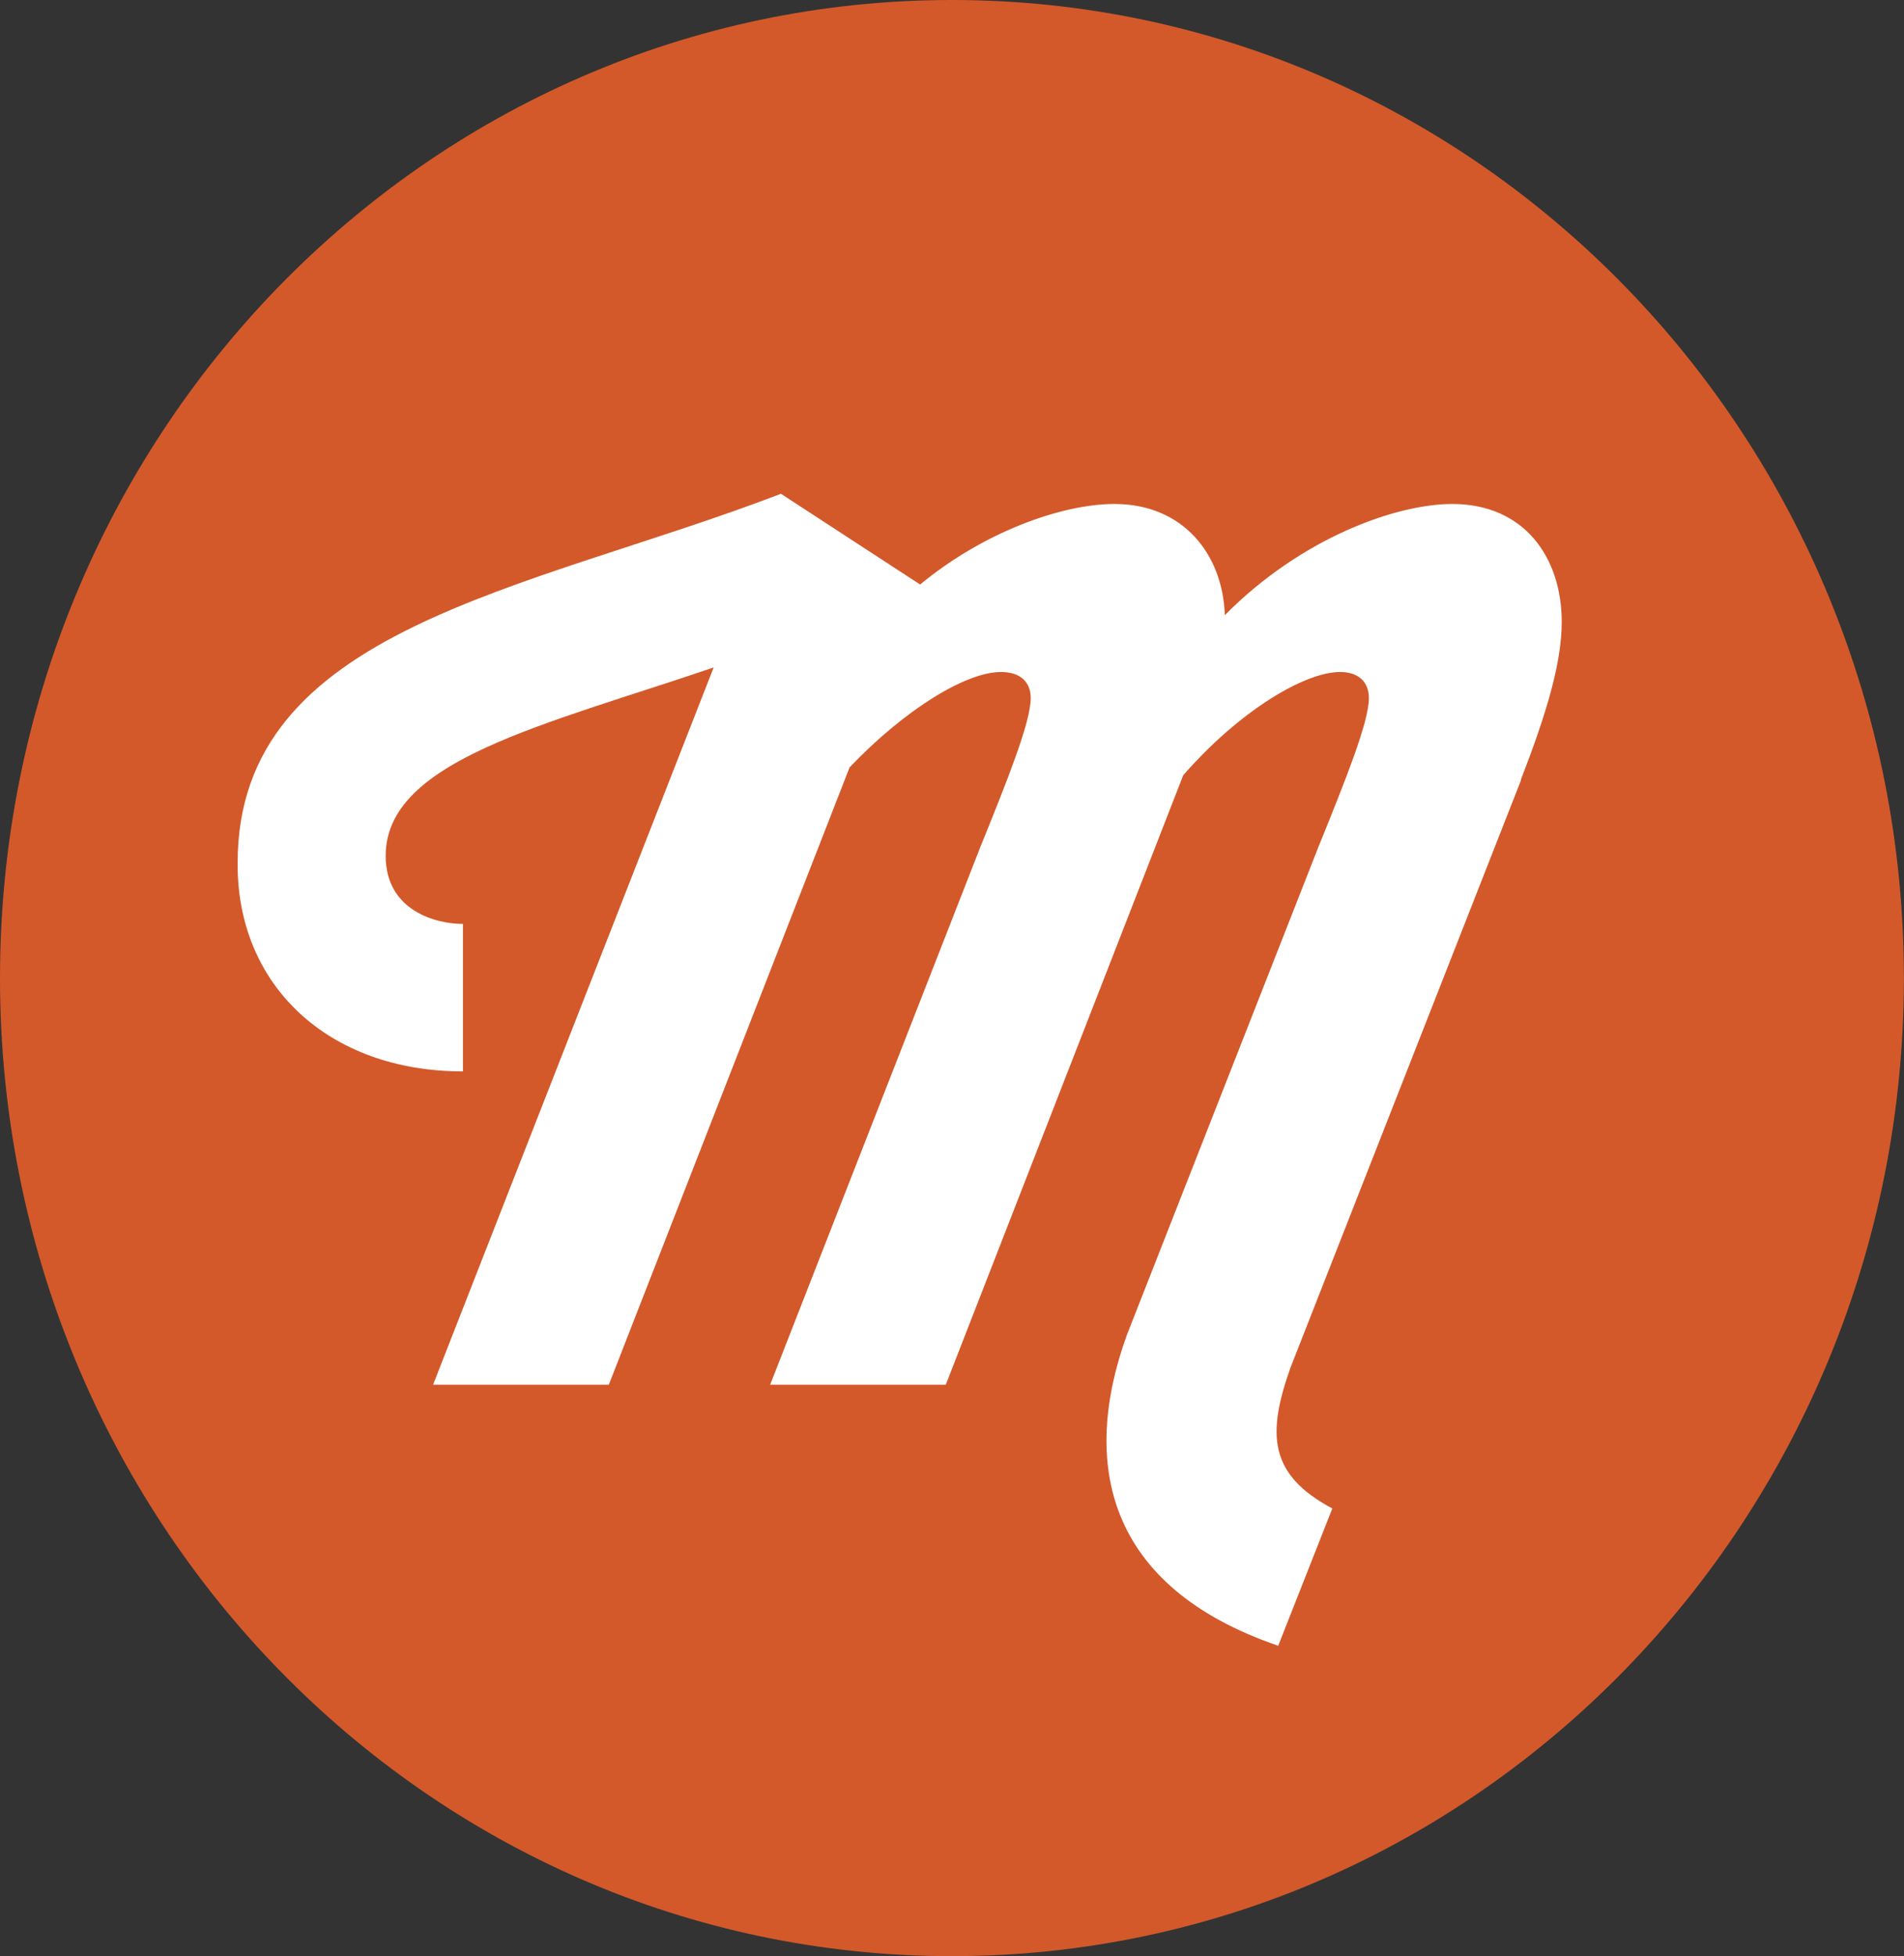 <?xml version="1.0" encoding="UTF-8"?> <svg xmlns="http://www.w3.org/2000/svg" id="uuid-0a6467d3-1ab8-4e1b-8174-88984afb16e3" data-name="Layer 1" width="175.95" height="180.69" viewBox="0 0 175.95 180.69"><rect x="0" y="0" width="175.95" height="180.69" fill="#333333" stroke="none"/><path d="M87.97,173.37c-44.58,0-80.85-37.25-80.85-83.03S43.39,7.31,87.97,7.31s80.85,37.25,80.85,83.03-36.27,83.03-80.85,83.03" fill="#fff"></path><path d="M140.57,72.03l-21.32,54.3c-2.15,6.08-2.05,9.85,3.87,13l-5,12.68c-15.92-5.45-18.27-16.88-13.98-28.72l17.66-44.97c2.55-6.29,4.7-11.63,4.7-13.84,0-1.46-.92-2.41-2.66-2.41-3.27,0-9.29,3.57-14.5,9.54l-21.94,56.29h-16.23l19.39-49.58c2.55-6.29,4.69-11.63,4.69-13.84,0-1.46-.92-2.41-2.76-2.41-3.17,0-8.78,3.36-13.98,8.81l-22.25,57.02h-16.24l25.93-66.25c-15.72,5.35-30.31,8.59-30.31,17.4,0,5.03,4.59,6.29,7.14,6.29v13.62c-12.45,0-20.92-7.97-20.82-19.28,0-21.7,26.63-25.05,50.21-34.07l12.86,8.38c5.82-4.82,13.06-7.44,17.96-7.44,6.32,0,10,4.61,10.2,10.27,7.04-7.13,15.82-10.27,21.02-10.27,6.64,0,10.11,4.93,10.11,10.9,0,3.67-1.33,8.28-3.78,14.57M87.97,0C39.39,0,0,40.45,0,90.34s39.39,90.34,87.97,90.34,87.97-40.45,87.97-90.34S136.56,0,87.97,0" fill="#d3592a"></path></svg> 